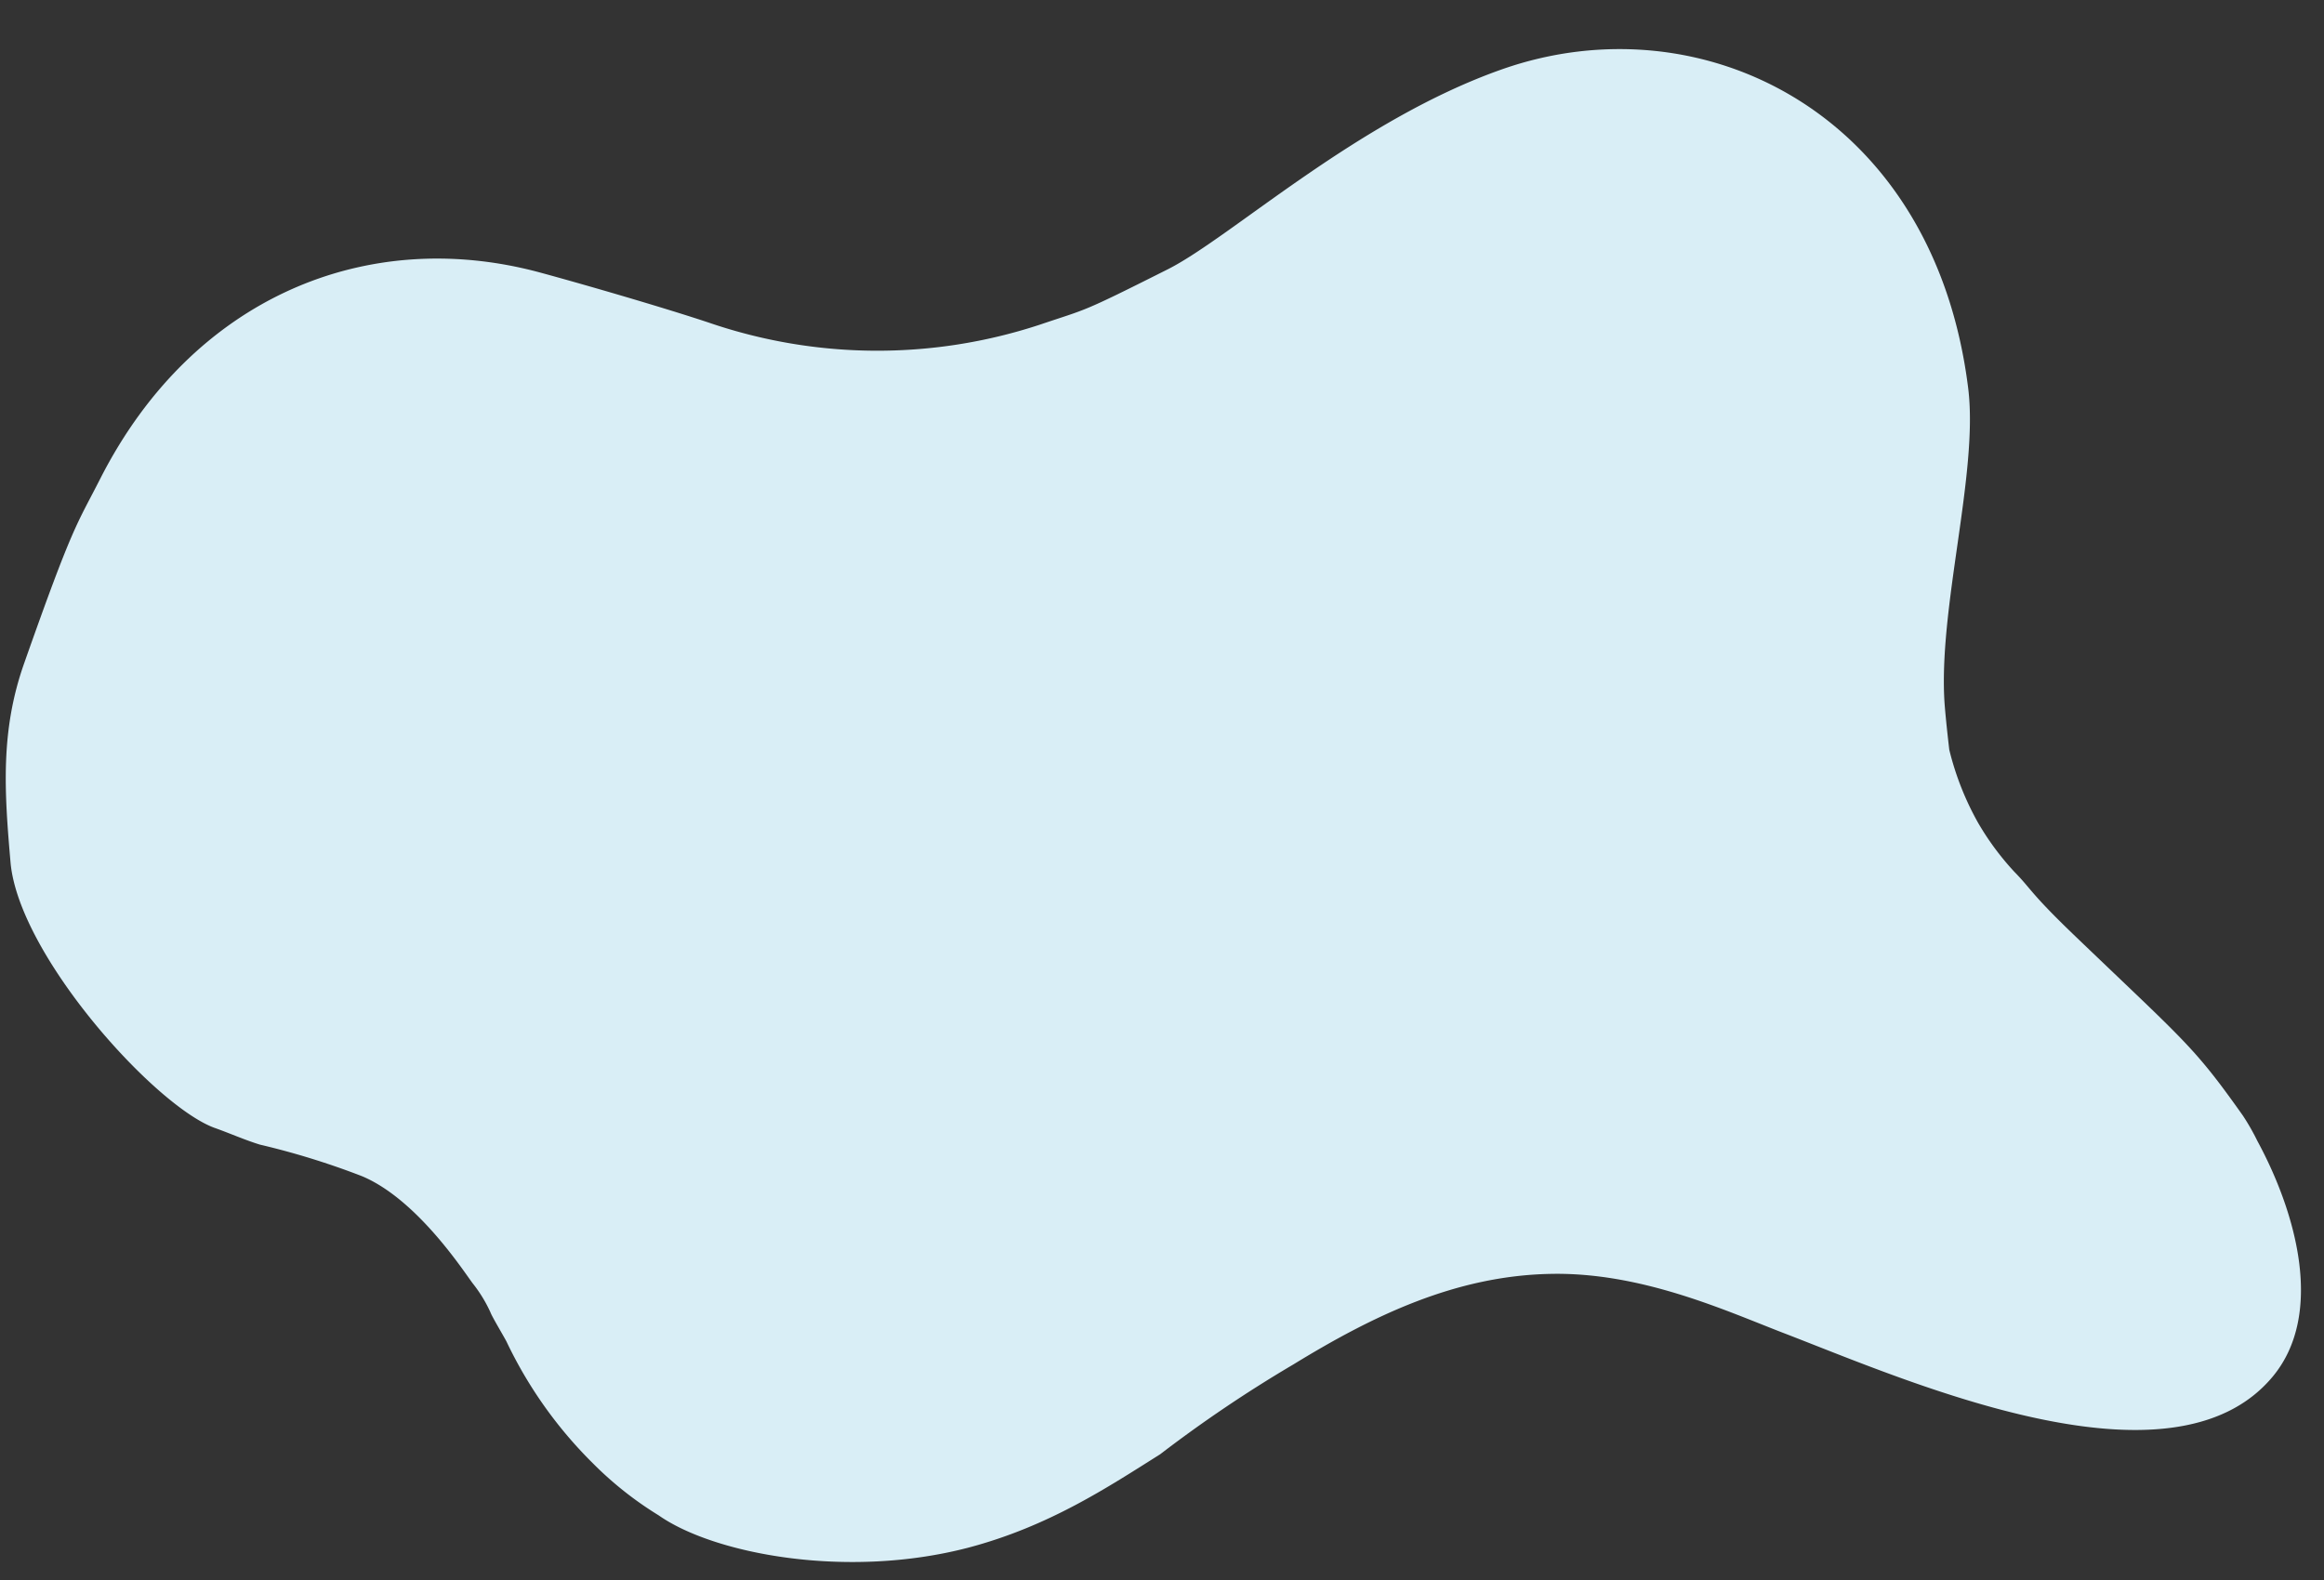 <?xml version="1.0" encoding="UTF-8" standalone="no"?><svg xmlns="http://www.w3.org/2000/svg" xmlns:xlink="http://www.w3.org/1999/xlink" fill="#000000" height="109.5" preserveAspectRatio="xMidYMid meet" version="1" viewBox="-0.4 -3.4 161.0 109.5" width="161" zoomAndPan="magnify"><rect x="-0.4" y="-3.4" width="161.0" height="109.5" fill="#333333" stroke="none"/><g data-name="Layer 2"><g><g id="change1_1"><path d="M134.32,45.42c.08,1,.2,2.09.32,3.13a20,20,0,0,0,2,5.07A19,19,0,0,0,139.14,57c1.2,1.22,1.07,1.43,4.07,4.32,7.86,7.54,8.34,7.74,11.77,12.58a15.63,15.63,0,0,1,1,1.75c2.71,5,4.65,12,1.08,16.32-7,8.45-25.3.3-33.89-3-4-1.54-9.87-4.25-16.21-4.1-6.52.14-12.21,2.87-17.77,6.28a91.87,91.87,0,0,0-9.22,6.22c-3.58,2.25-7.69,5-13.33,6.48-8.4,2.18-17.59.43-21.41-2.25A24.37,24.37,0,0,1,40.68,98a29.9,29.9,0,0,1-6-8.46c-.27-.5-1-1.72-1.1-2a9.59,9.59,0,0,0-1.22-2c-.57-.74-3.82-5.82-7.68-7.44a53.51,53.51,0,0,0-7.08-2.19c-1.07-.33-2.09-.79-3.14-1.16C10.31,73.23.9,62.78.33,56.36c-.43-4.93-.71-9.11.94-13.79C4.67,32.92,4.9,33,6.55,29.76,12.93,17.22,25,12.24,37,15.48c2.77.75,8.38,2.37,11.69,3.47a36,36,0,0,0,22.94.15c3.39-1.15,2.71-.74,8.91-3.86C84.94,13,93.68,4.9,103.69,1.39c13.77-4.82,29.89,3,32.26,22.11C136.68,29.37,133.84,38.81,134.32,45.42Z" fill="#d9eef6"/></g></g></g></svg>